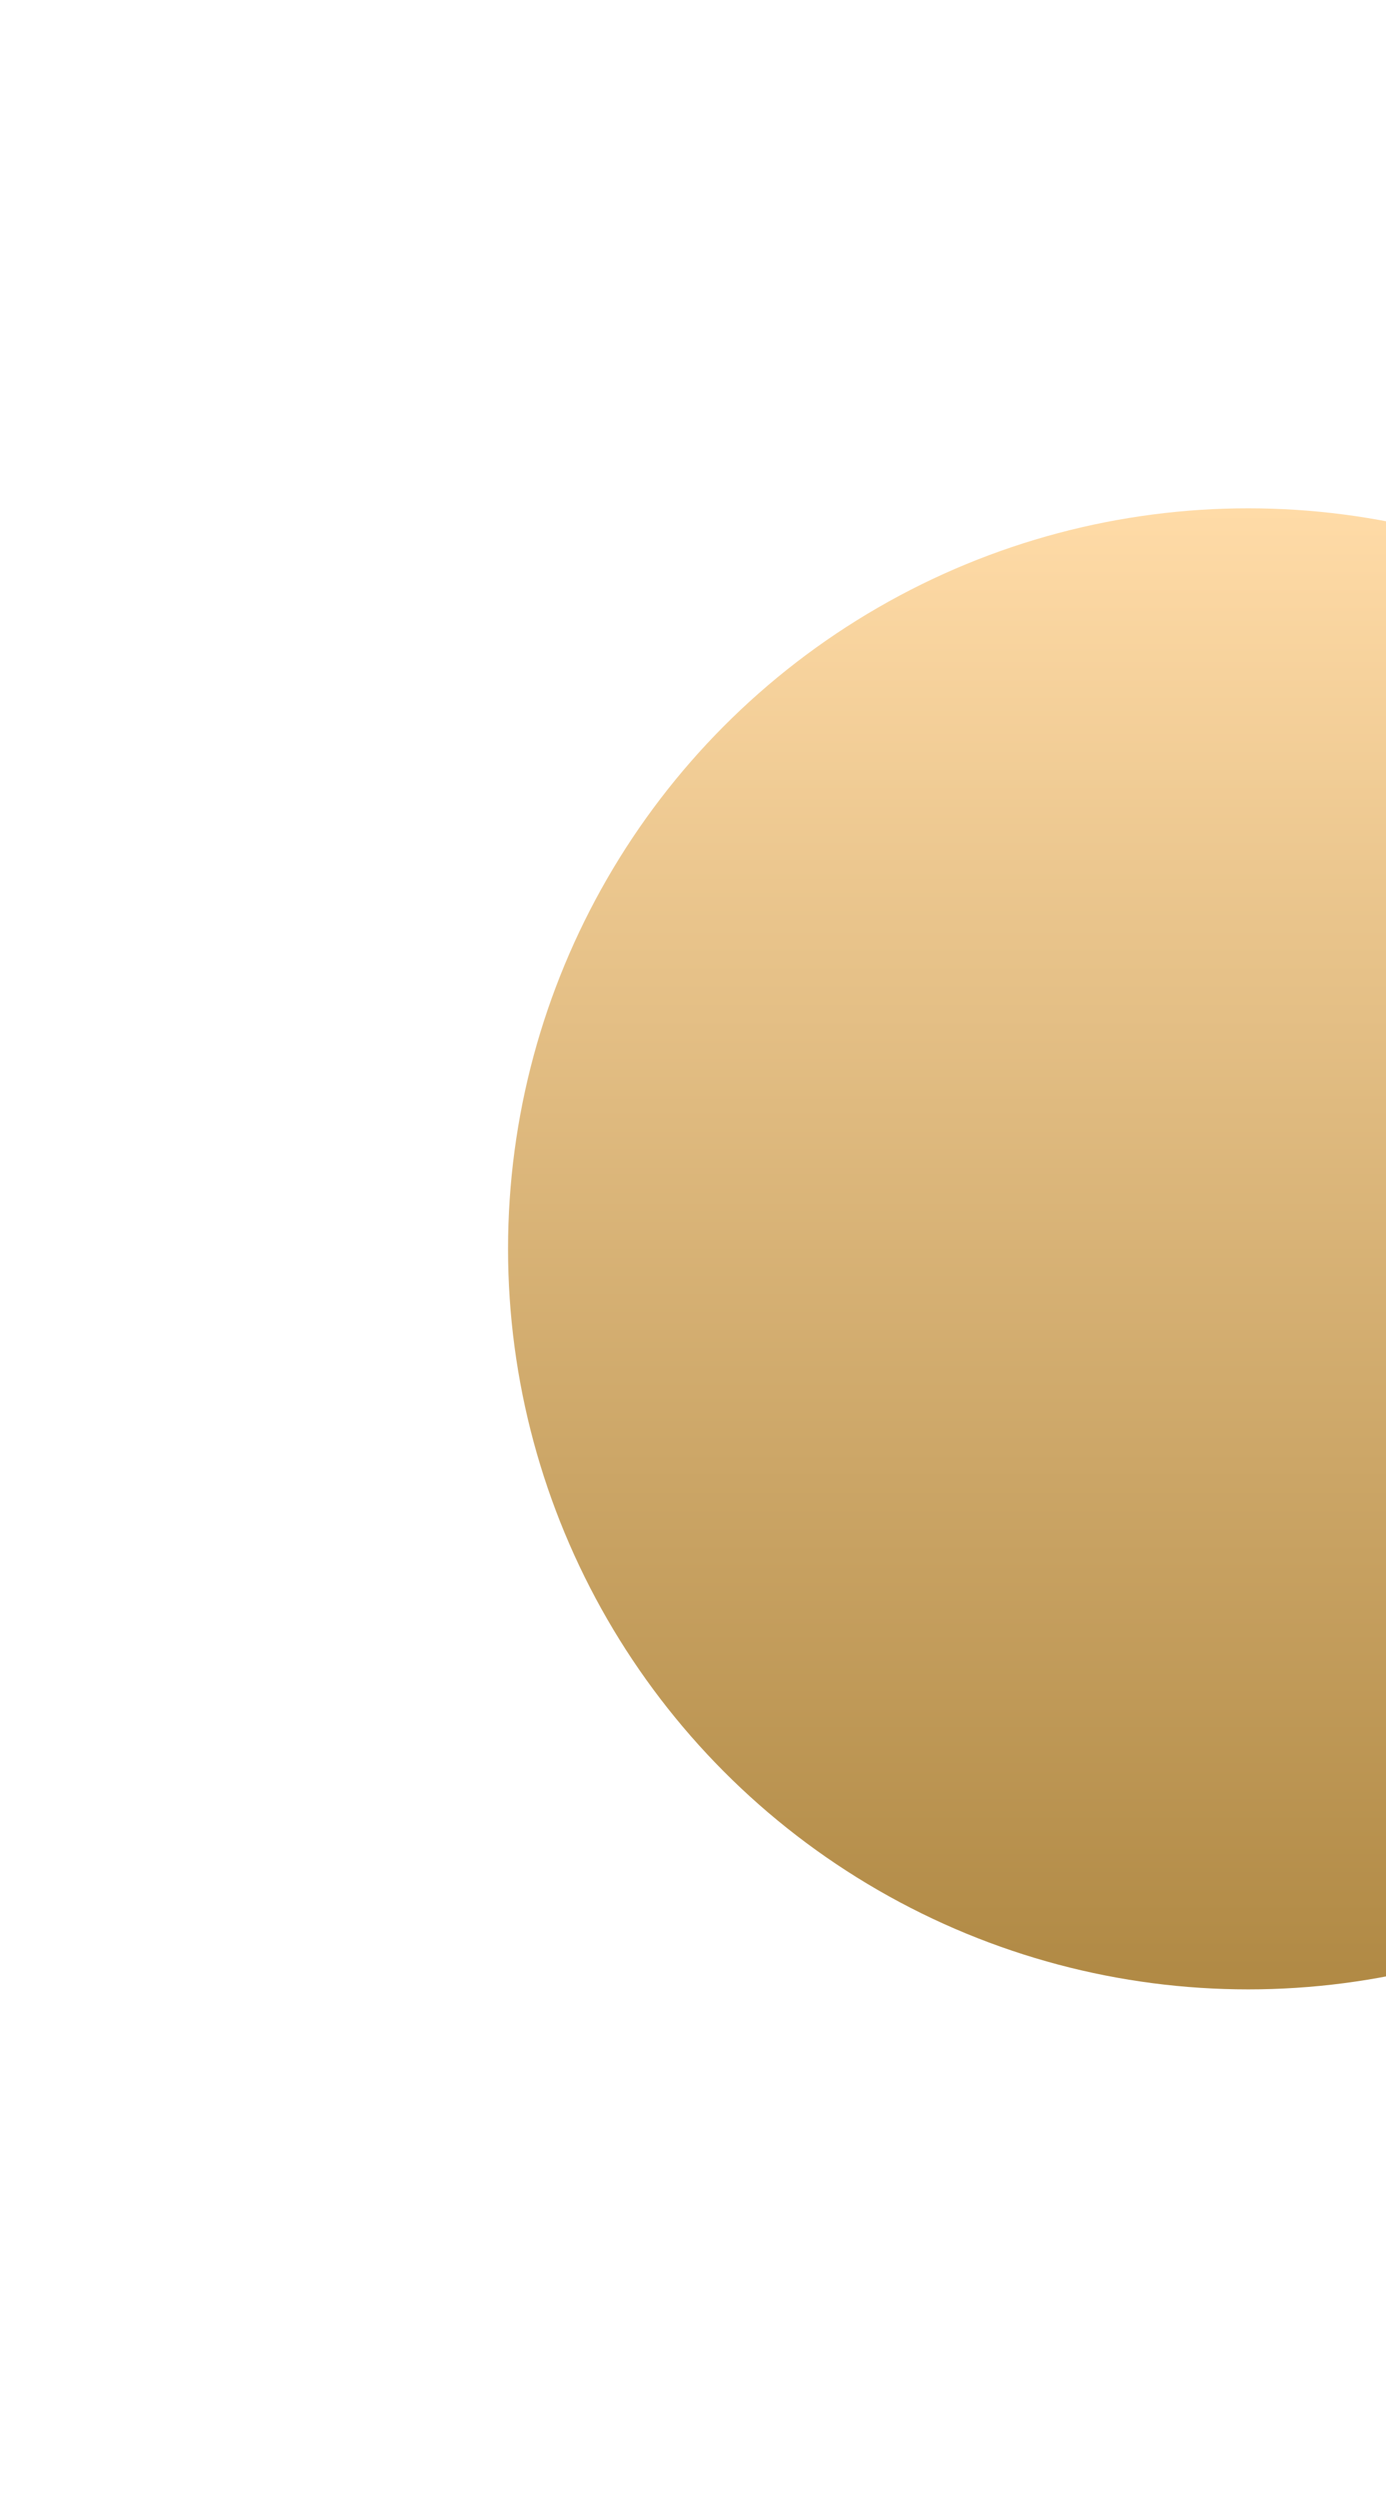<?xml version="1.0" encoding="UTF-8"?> <svg xmlns="http://www.w3.org/2000/svg" width="147" height="265" viewBox="0 0 147 265" fill="none"> <g filter="url(#filter0_d)"> <circle cx="125.5" cy="125.5" r="78.5" fill="url(#paint0_linear)"></circle> </g> <defs> <filter id="filter0_d" x="0.532" y="0.532" width="263.705" height="263.705" filterUnits="userSpaceOnUse" color-interpolation-filters="sRGB"> <feFlood flood-opacity="0" result="BackgroundImageFix"></feFlood> <feColorMatrix in="SourceAlpha" type="matrix" values="0 0 0 0 0 0 0 0 0 0 0 0 0 0 0 0 0 0 127 0"></feColorMatrix> <feOffset dx="6.884" dy="6.884"></feOffset> <feGaussianBlur stdDeviation="26.676"></feGaussianBlur> <feColorMatrix type="matrix" values="0 0 0 0 1 0 0 0 0 0.777 0 0 0 0 0.458 0 0 0 0.48 0"></feColorMatrix> <feBlend mode="normal" in2="BackgroundImageFix" result="effect1_dropShadow"></feBlend> <feBlend mode="normal" in="SourceGraphic" in2="effect1_dropShadow" result="shape"></feBlend> </filter> <linearGradient id="paint0_linear" x1="125.5" y1="47" x2="125.5" y2="204" gradientUnits="userSpaceOnUse"> <stop stop-color="#FFDBA7"></stop> <stop offset="1" stop-color="#B08944"></stop> </linearGradient> </defs> </svg> 